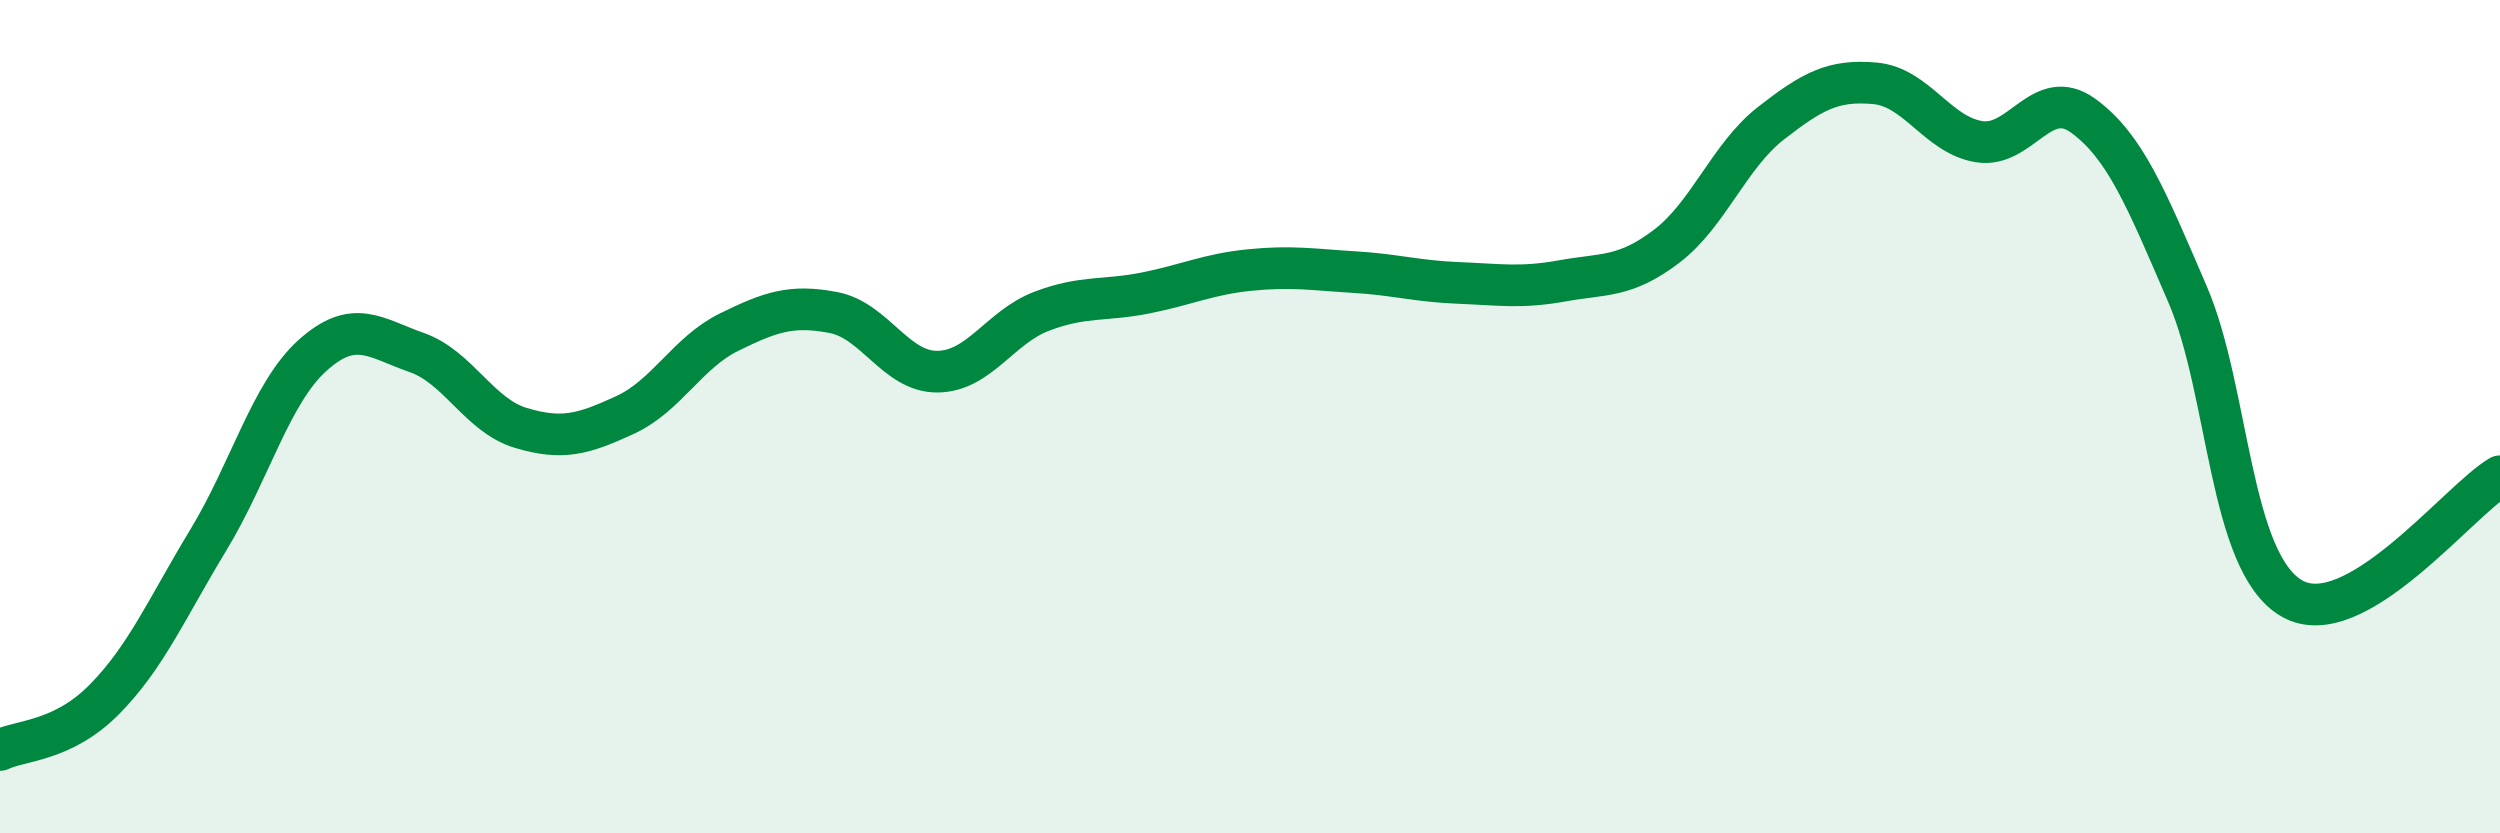 
    <svg width="60" height="20" viewBox="0 0 60 20" xmlns="http://www.w3.org/2000/svg">
      <path
        d="M 0,18 C 0.5,17.76 1.5,17.8 2.5,16.79 C 3.5,15.78 4,14.61 5,12.96 C 6,11.31 6.5,9.43 7.5,8.53 C 8.5,7.63 9,8.11 10,8.46 C 11,8.81 11.5,9.97 12.5,10.27 C 13.5,10.57 14,10.42 15,9.96 C 16,9.5 16.5,8.46 17.5,7.97 C 18.5,7.48 19,7.31 20,7.5 C 21,7.69 21.5,8.93 22.5,8.92 C 23.5,8.91 24,7.85 25,7.47 C 26,7.09 26.5,7.23 27.5,7.03 C 28.5,6.83 29,6.58 30,6.48 C 31,6.38 31.5,6.47 32.5,6.53 C 33.5,6.59 34,6.75 35,6.79 C 36,6.83 36.5,6.92 37.5,6.74 C 38.5,6.56 39,6.67 40,5.91 C 41,5.15 41.5,3.74 42.5,2.96 C 43.5,2.18 44,1.91 45,2 C 46,2.09 46.5,3.24 47.5,3.4 C 48.5,3.56 49,2.05 50,2.78 C 51,3.51 51.5,4.74 52.5,7.06 C 53.5,9.38 53.5,13.49 55,14.36 C 56.5,15.23 59,12.02 60,11.43L60 20L0 20Z"
        fill="#008740"
        opacity="0.1"
        stroke-linecap="round"
        stroke-linejoin="round"
      />
      <path
        d="M 0,18 C 0.5,17.76 1.5,17.8 2.5,16.79 C 3.5,15.78 4,14.61 5,12.96 C 6,11.31 6.5,9.43 7.5,8.53 C 8.5,7.63 9,8.11 10,8.46 C 11,8.81 11.5,9.97 12.5,10.27 C 13.5,10.57 14,10.42 15,9.96 C 16,9.5 16.5,8.46 17.5,7.97 C 18.5,7.48 19,7.31 20,7.5 C 21,7.69 21.5,8.93 22.5,8.92 C 23.5,8.91 24,7.85 25,7.47 C 26,7.09 26.5,7.23 27.5,7.03 C 28.5,6.83 29,6.58 30,6.48 C 31,6.38 31.5,6.47 32.5,6.53 C 33.5,6.59 34,6.75 35,6.79 C 36,6.83 36.5,6.92 37.5,6.74 C 38.5,6.56 39,6.67 40,5.91 C 41,5.15 41.5,3.74 42.5,2.96 C 43.5,2.18 44,1.91 45,2 C 46,2.09 46.5,3.24 47.5,3.4 C 48.5,3.56 49,2.05 50,2.78 C 51,3.51 51.5,4.74 52.5,7.06 C 53.5,9.38 53.5,13.49 55,14.36 C 56.5,15.23 59,12.02 60,11.43"
        stroke="#008740"
        stroke-width="1"
        fill="none"
        stroke-linecap="round"
        stroke-linejoin="round"
      />
    </svg>
  
